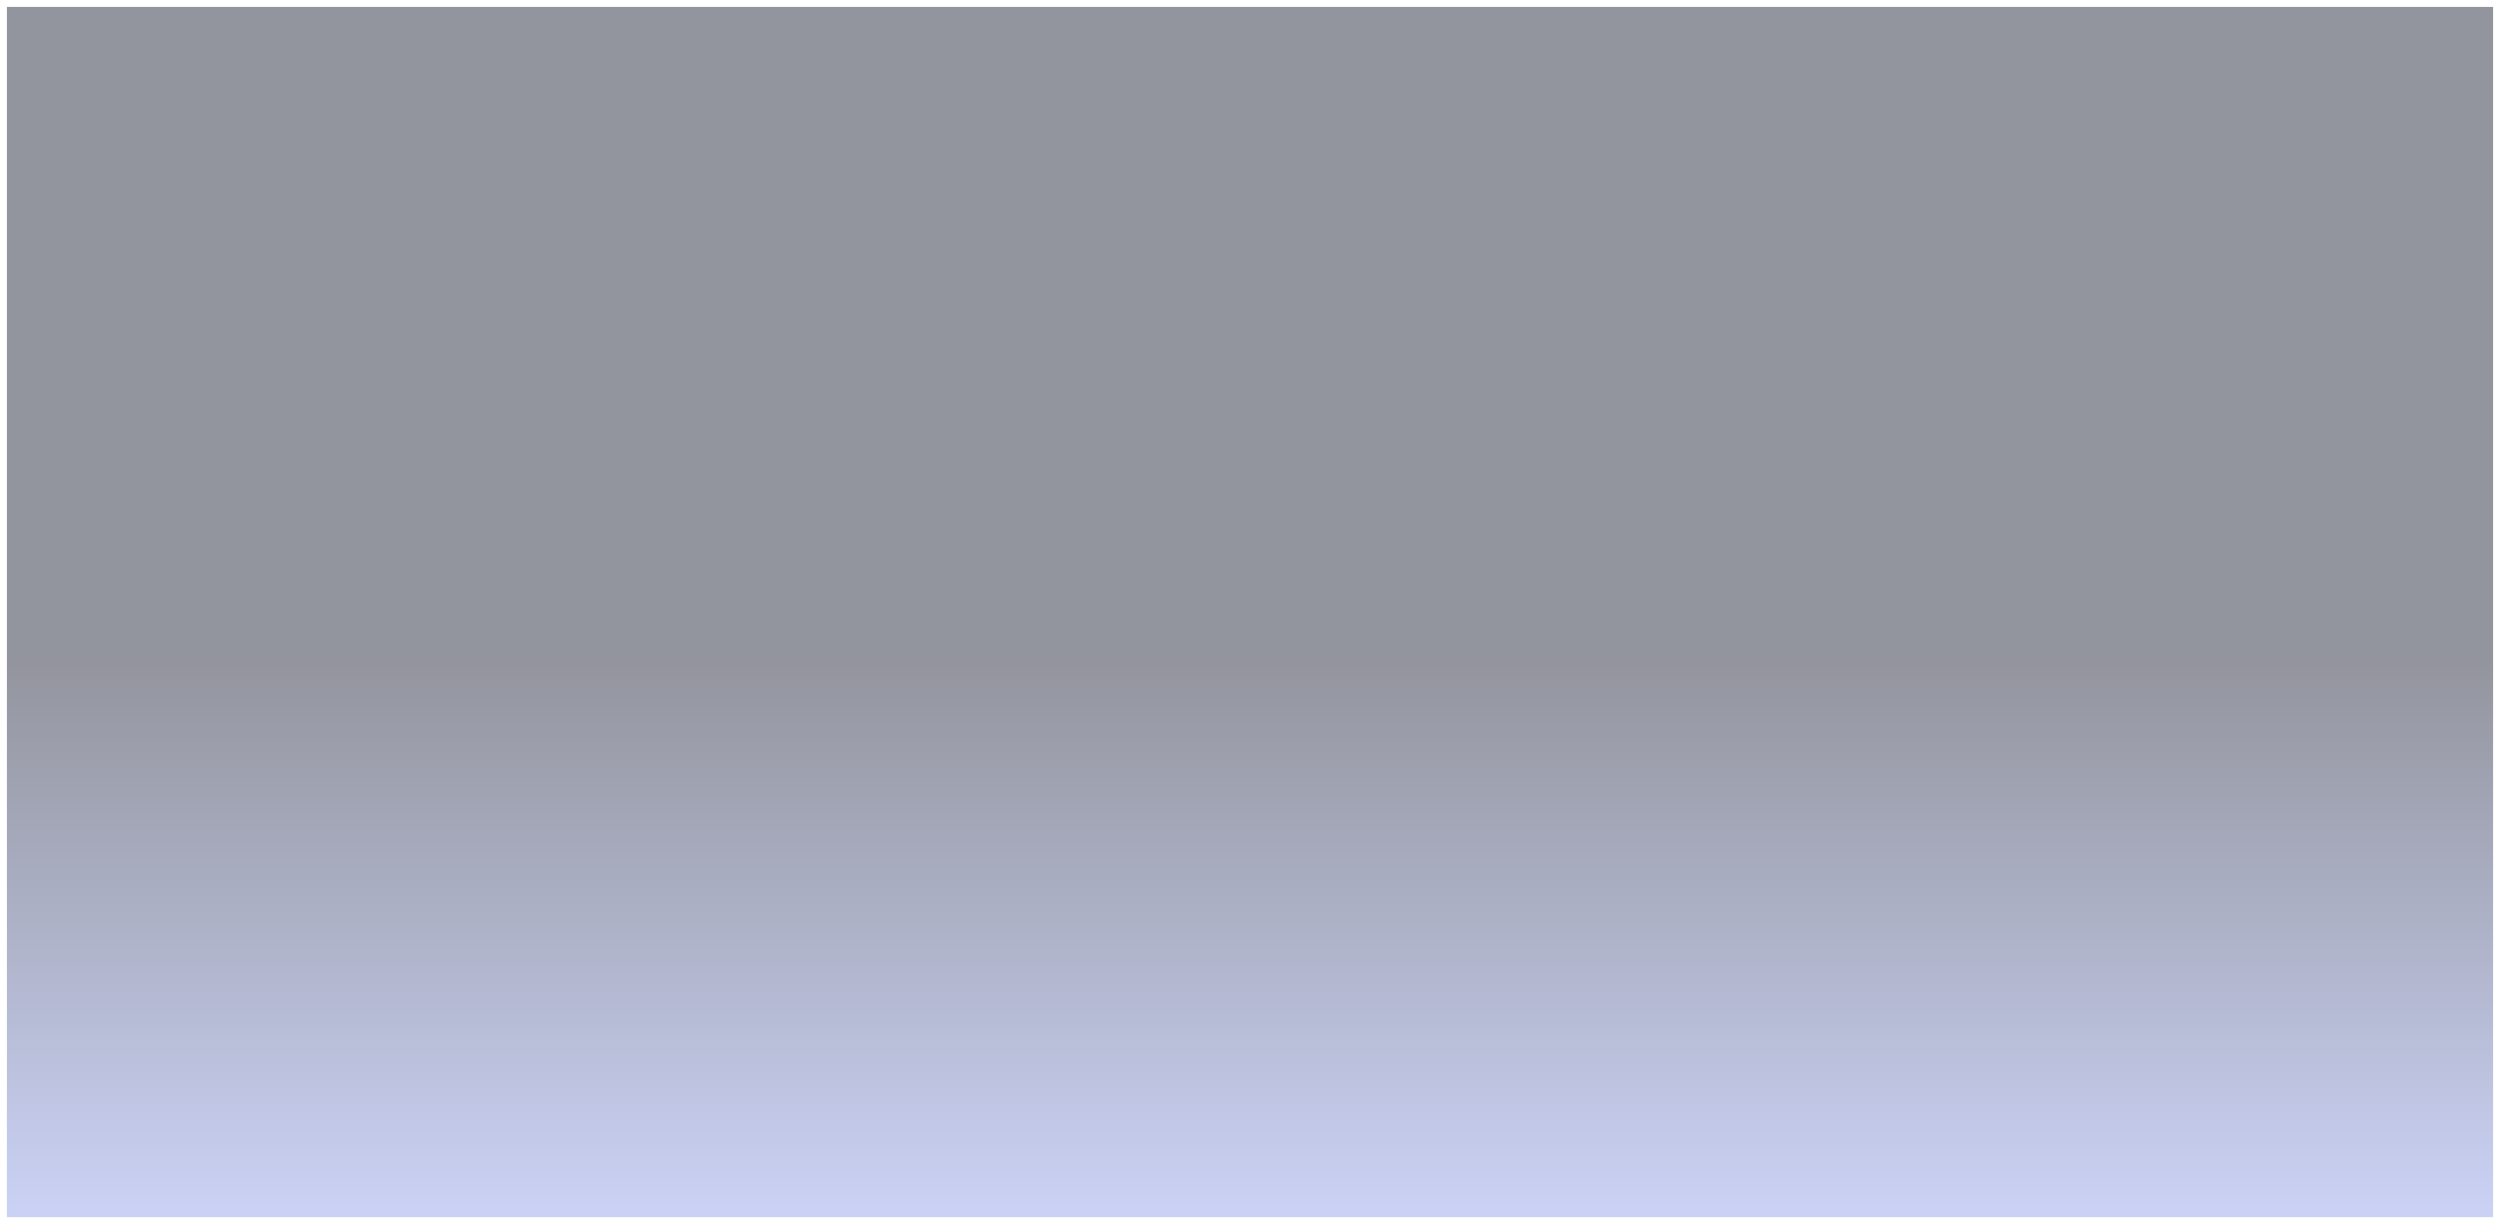 <?xml version="1.0" encoding="UTF-8"?> <svg xmlns="http://www.w3.org/2000/svg" width="1448" height="709" viewBox="0 0 1448 709" fill="none"><g opacity="0.45" filter="url(#filter0_d_2014_723)"><rect x="4" width="1440" height="701" fill="url(#paint0_linear_2014_723)"></rect></g><defs><filter id="filter0_d_2014_723" x="0" y="0" width="1448" height="709" filterUnits="userSpaceOnUse" color-interpolation-filters="sRGB"><feFlood flood-opacity="0" result="BackgroundImageFix"></feFlood><feColorMatrix in="SourceAlpha" type="matrix" values="0 0 0 0 0 0 0 0 0 0 0 0 0 0 0 0 0 0 127 0" result="hardAlpha"></feColorMatrix><feOffset dy="4"></feOffset><feGaussianBlur stdDeviation="2"></feGaussianBlur><feComposite in2="hardAlpha" operator="out"></feComposite><feColorMatrix type="matrix" values="0 0 0 0 0 0 0 0 0 0 0 0 0 0 0 0 0 0 0.25 0"></feColorMatrix><feBlend mode="normal" in2="BackgroundImageFix" result="effect1_dropShadow_2014_723"></feBlend><feBlend mode="normal" in="SourceGraphic" in2="effect1_dropShadow_2014_723" result="shape"></feBlend></filter><linearGradient id="paint0_linear_2014_723" x1="724" y1="0" x2="724" y2="701" gradientUnits="userSpaceOnUse"><stop offset="0.543" stop-color="#101428"></stop><stop offset="1" stop-color="#8C9BE9"></stop></linearGradient></defs></svg> 